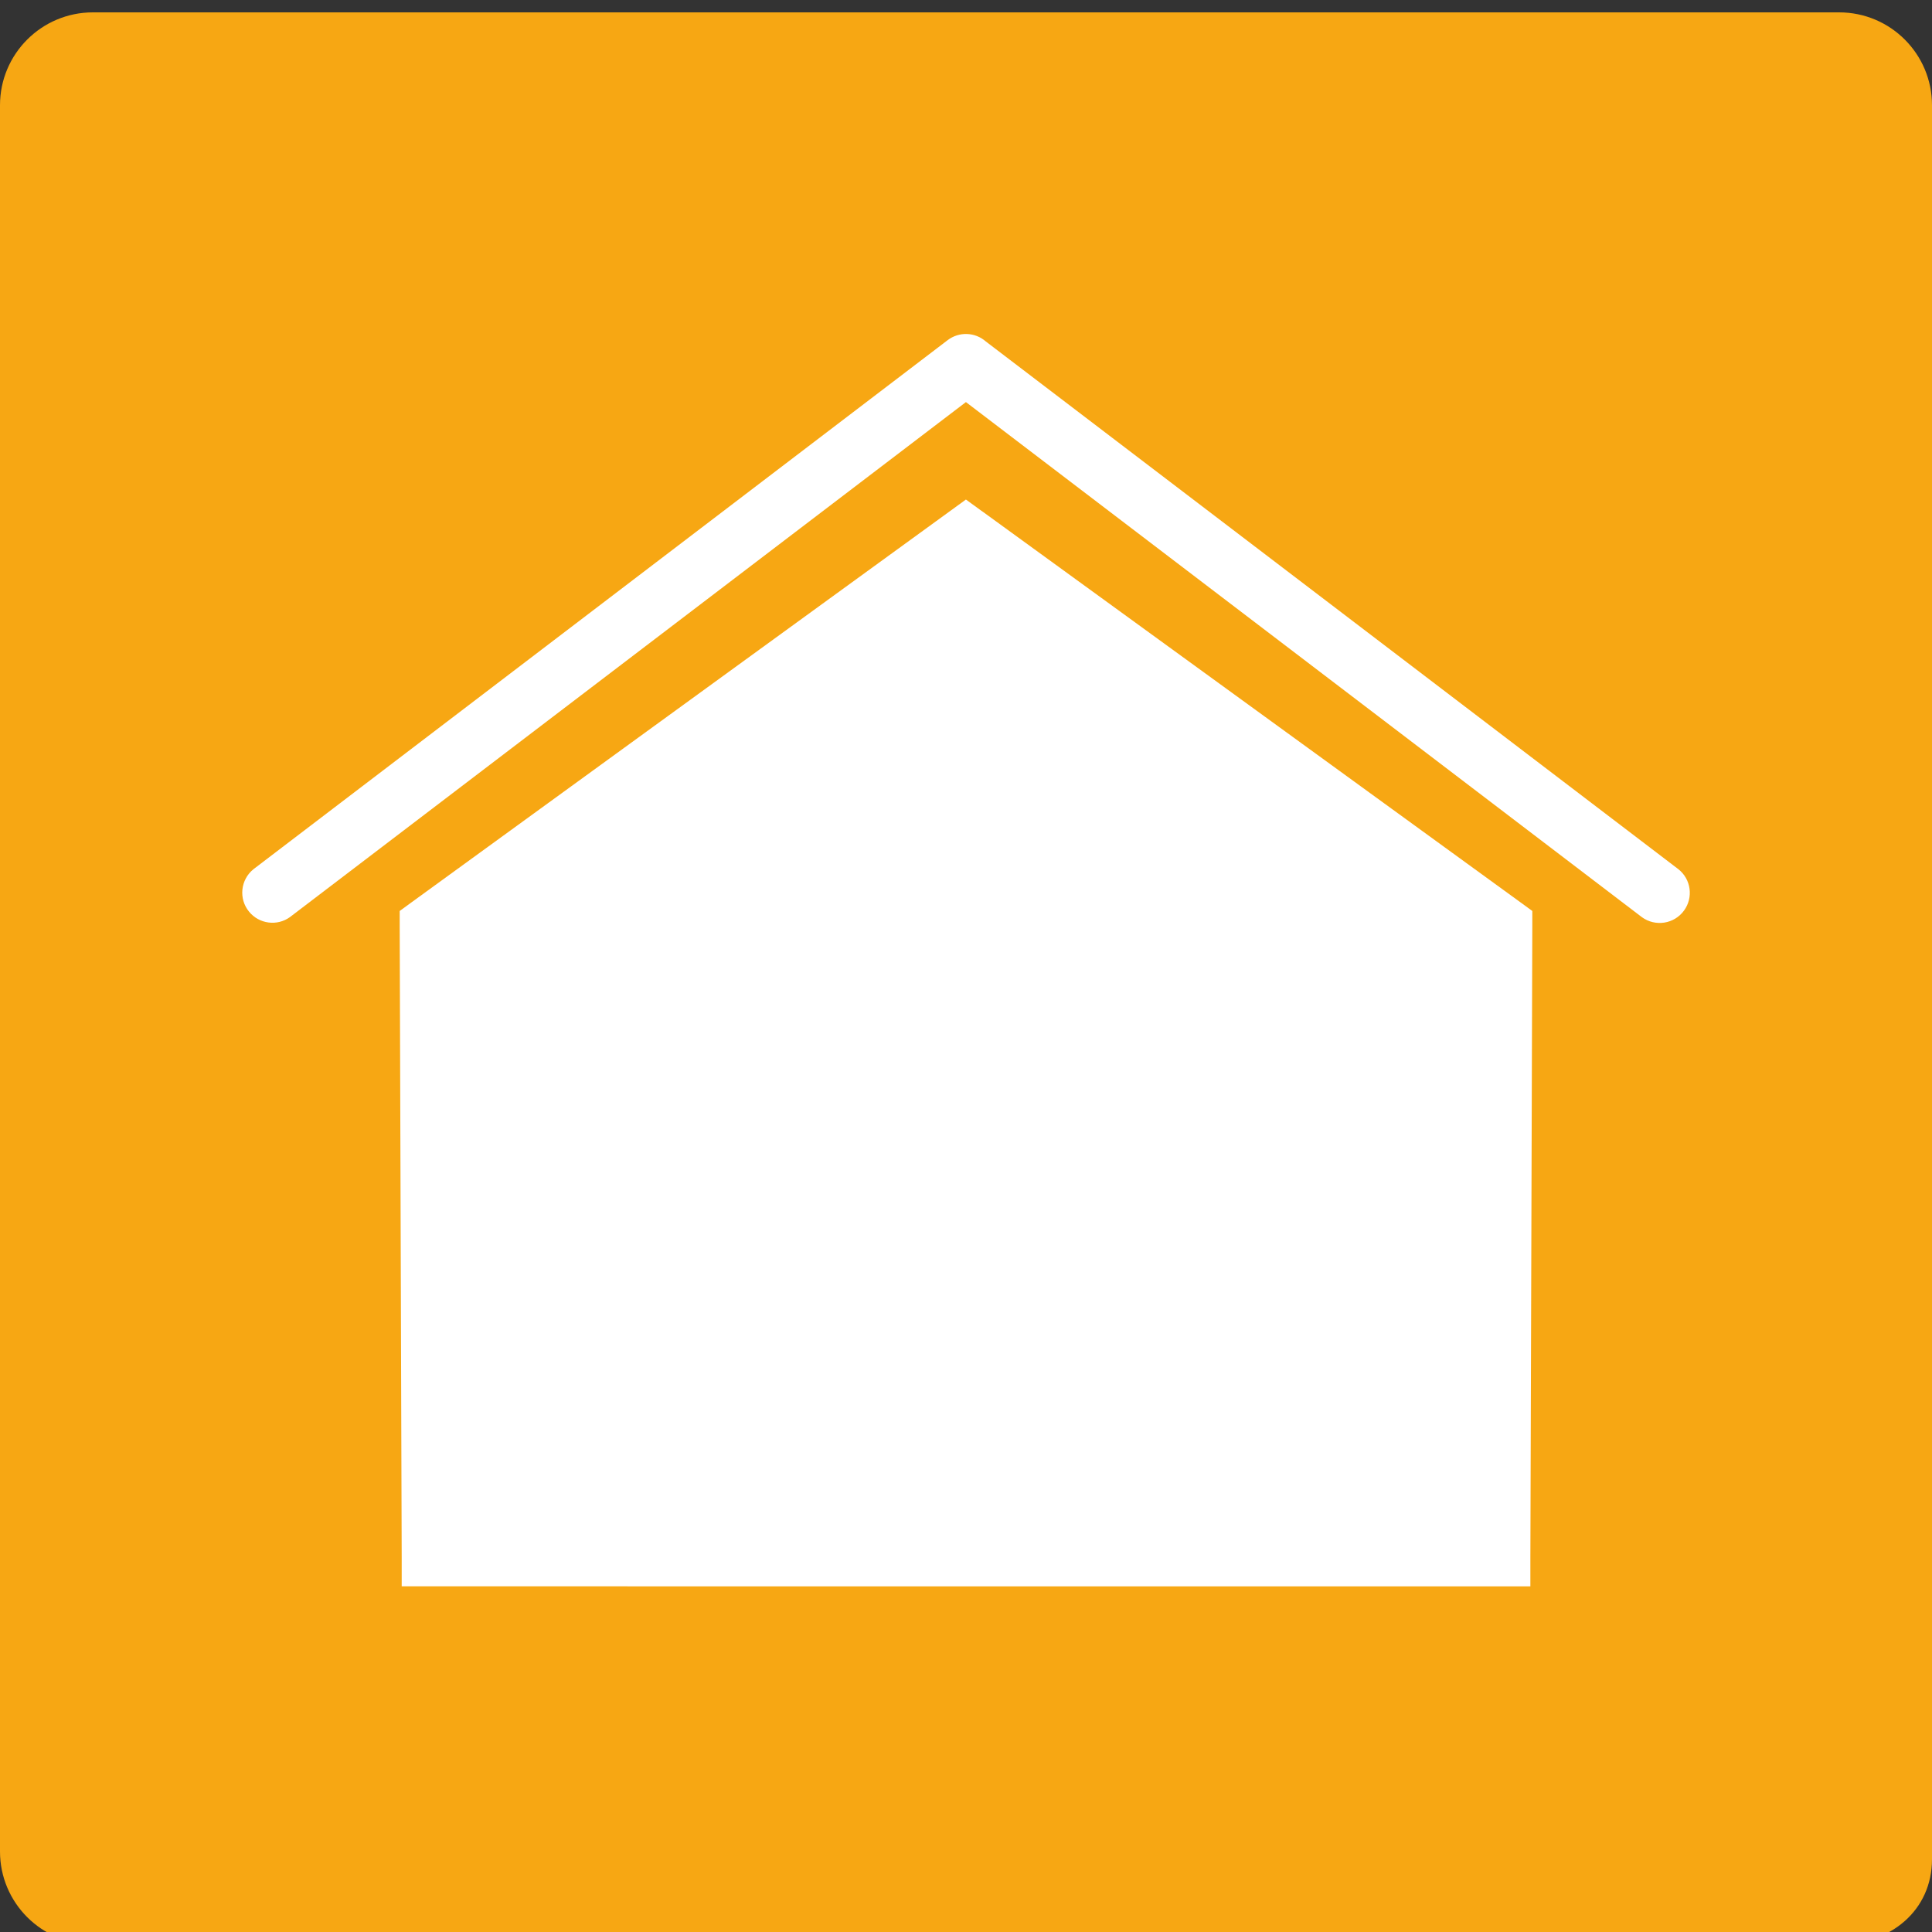 <?xml version="1.0" encoding="UTF-8"?>
<svg id="Ebene_1" data-name="Ebene 1" xmlns="http://www.w3.org/2000/svg" viewBox="0 0 250 250">
  <rect x="0" y="0" width="250" height="250" fill="#333333" stroke="none"/>
  <defs>
    <style>
      .cls-1 {
        fill: #fff;
      }

      .cls-2 {
        fill: #f7a713;
      }
    </style>
  </defs>
  <path id="Pfad_150" data-name="Pfad 150" class="cls-2" d="M12.02,1.6h225.96c6.64,0,12.02,5.38,12.02,12.02v226.96c0,6.64-5.38,11.02-12.02,11.02H12.02c-6.64,0-12.02-5.38-12.02-12.02h0V13.62C0,6.98,5.38,1.6,12.02,1.6Z"/>
  <g id="Gruppe_108" data-name="Gruppe 108">
    <path id="Pfad_148" data-name="Pfad 148" class="cls-1" d="M127.16,66.21l69.6,50.56,1.52,1.11v1.88l-.25,81.82v3.69H51.98v-3.69s-.26-81.82-.26-81.82v-1.88l1.52-1.11,69.59-50.56,2.16-1.57,2.16,1.57h0Z"/>
    <path id="Pfad_149" data-name="Pfad 149" class="cls-1" d="M32.79,112.48c-1.67,1.36-1.93,3.81-.57,5.48,1.3,1.6,3.63,1.92,5.3.71L124.99,52.03l87.47,66.65c1.74,1.27,4.18.89,5.45-.85,1.23-1.69.92-4.05-.72-5.35L127.57,44.19c-1.4-1.23-3.47-1.3-4.95-.17L32.79,112.48Z"/>
  </g>
</svg>